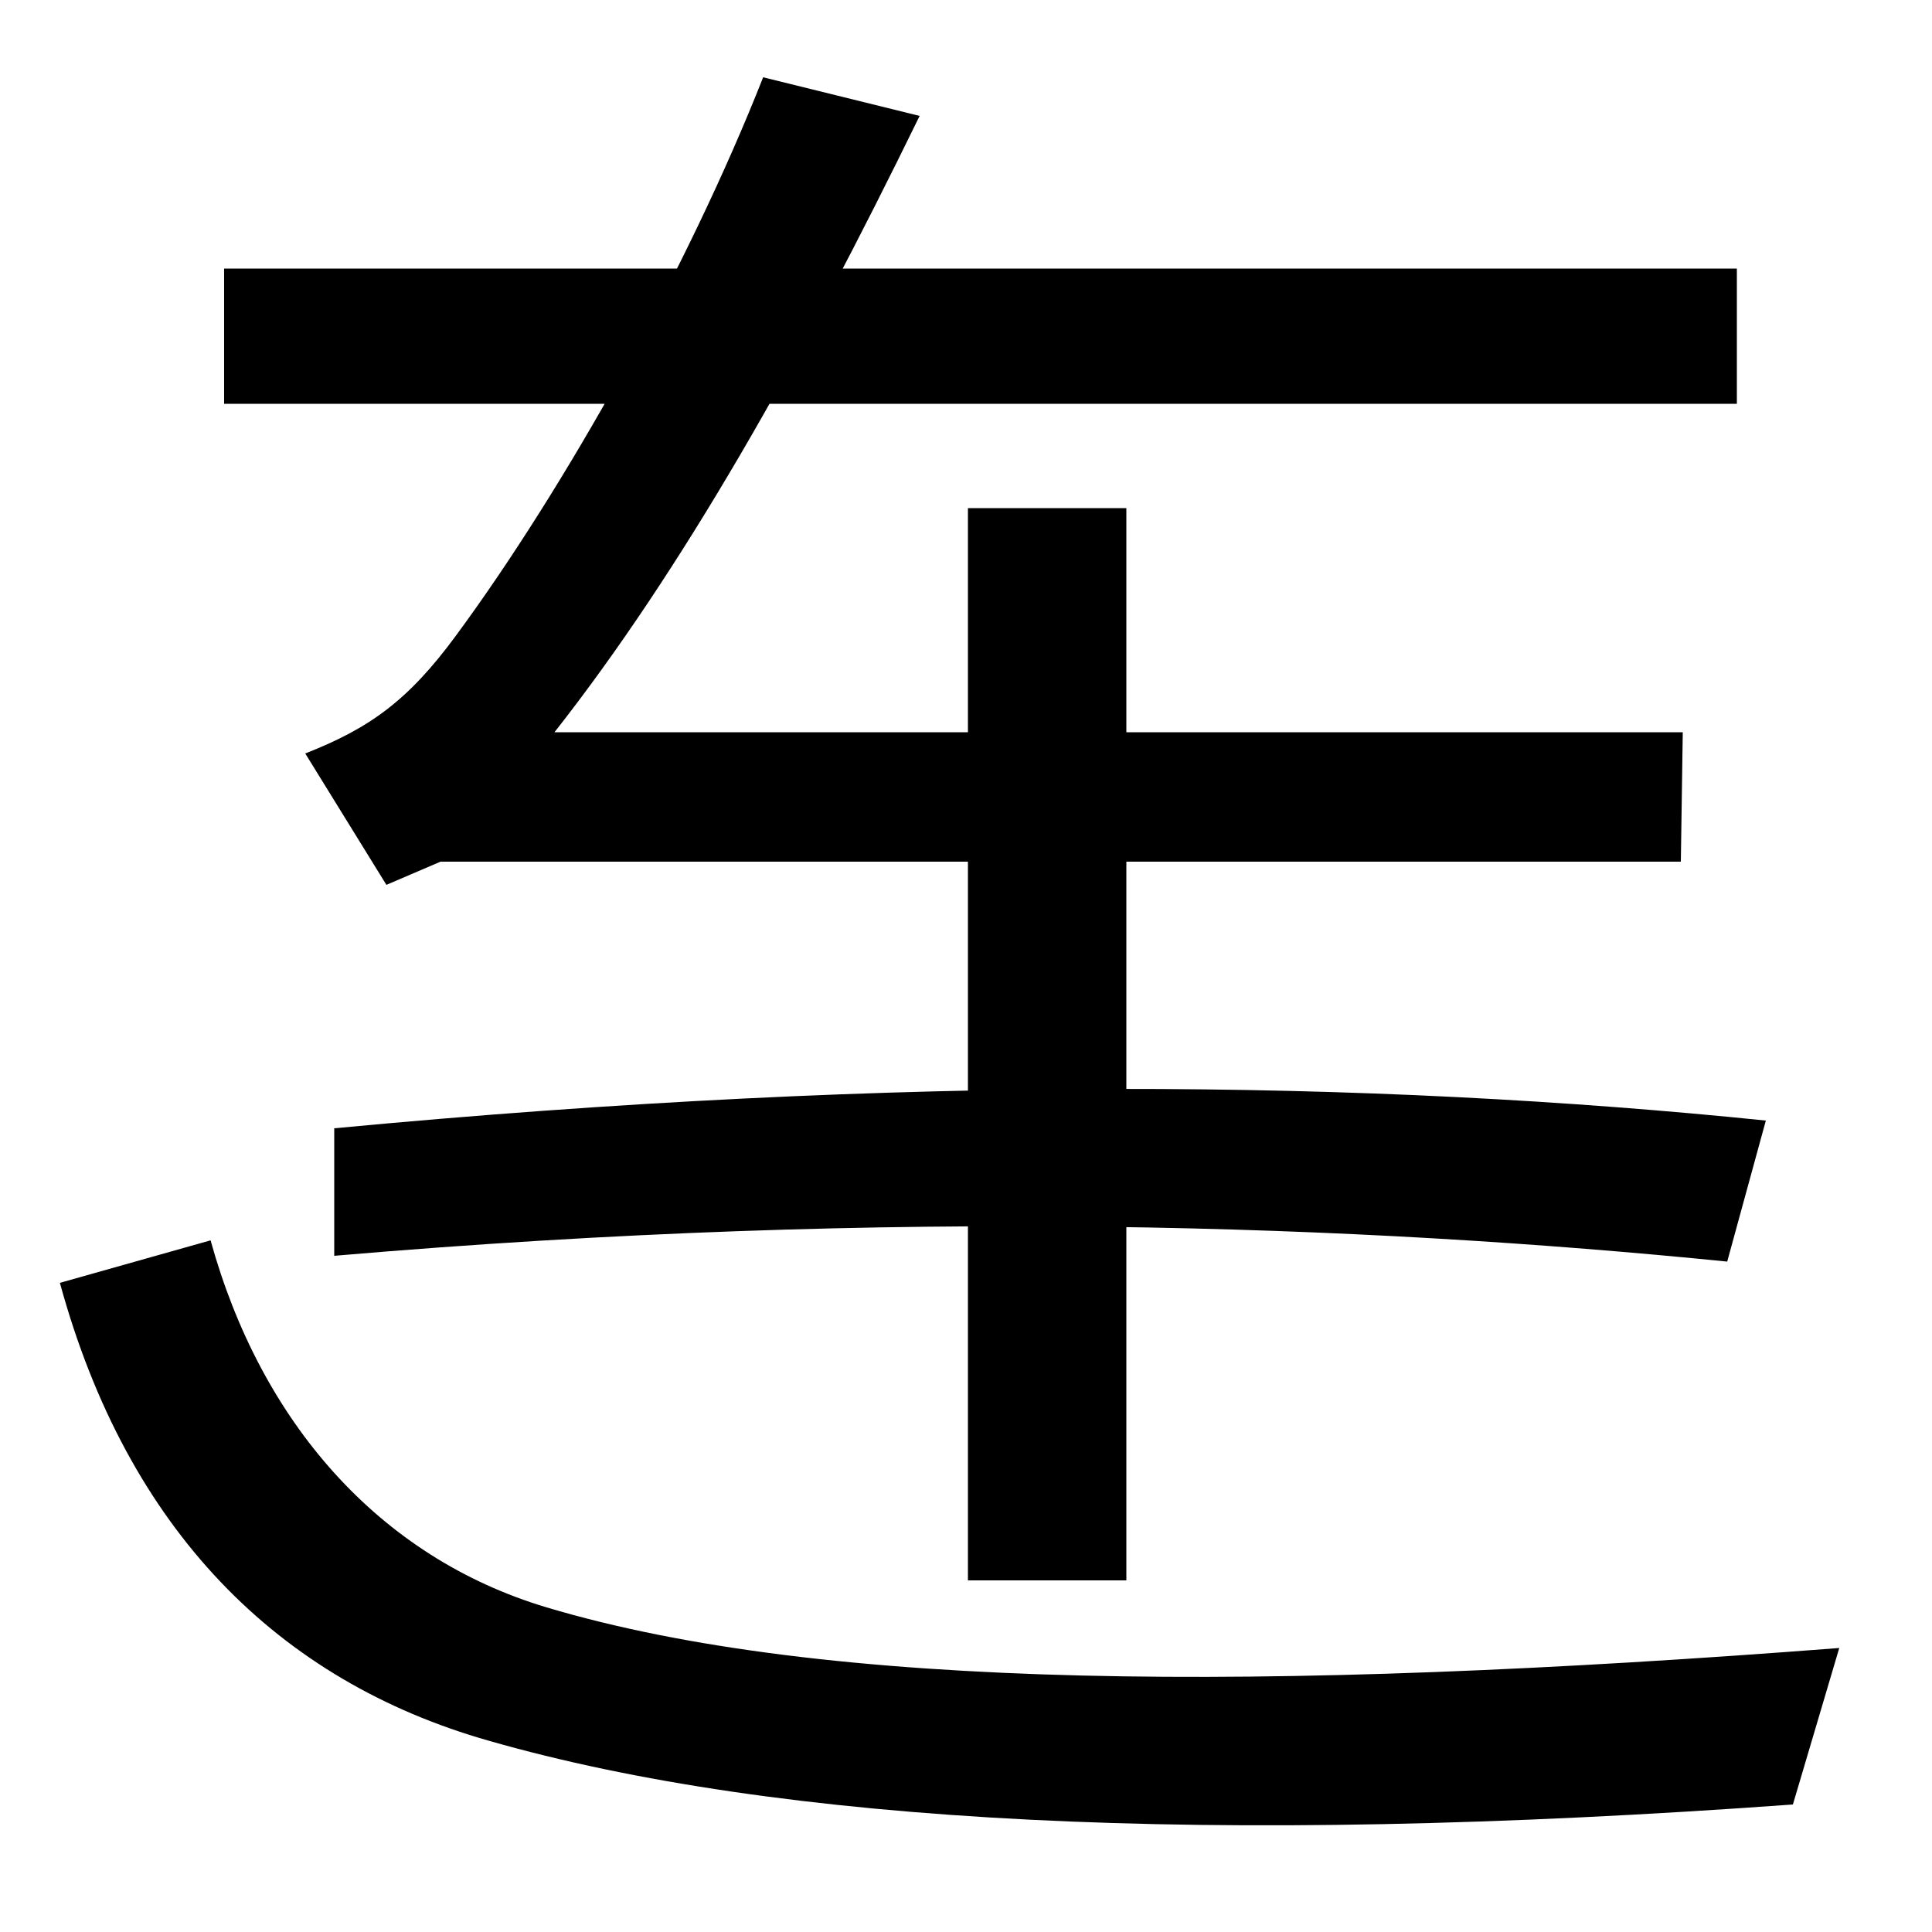 <svg xmlns="http://www.w3.org/2000/svg" width="1000" height="1000"><path d="M158 490 200 422 228 434H870L871 501H287C353 585 414 693 476 820L395 840C356 741 292 627 236 551C211 517 191 503 158 490ZM928 -54 952 27C654 4 427 5 283 48C196 74 135 144 109 238L31 216C66 88 144 10 253 -21C403 -64 625 -76 928 -54ZM894 227 914 300C709 321 469 324 173 296V230C464 255 705 246 894 227ZM501 62H583V617H501ZM116 671H899V741H116Z" transform="translate(0, 880) scale(1,-1)" /></svg>